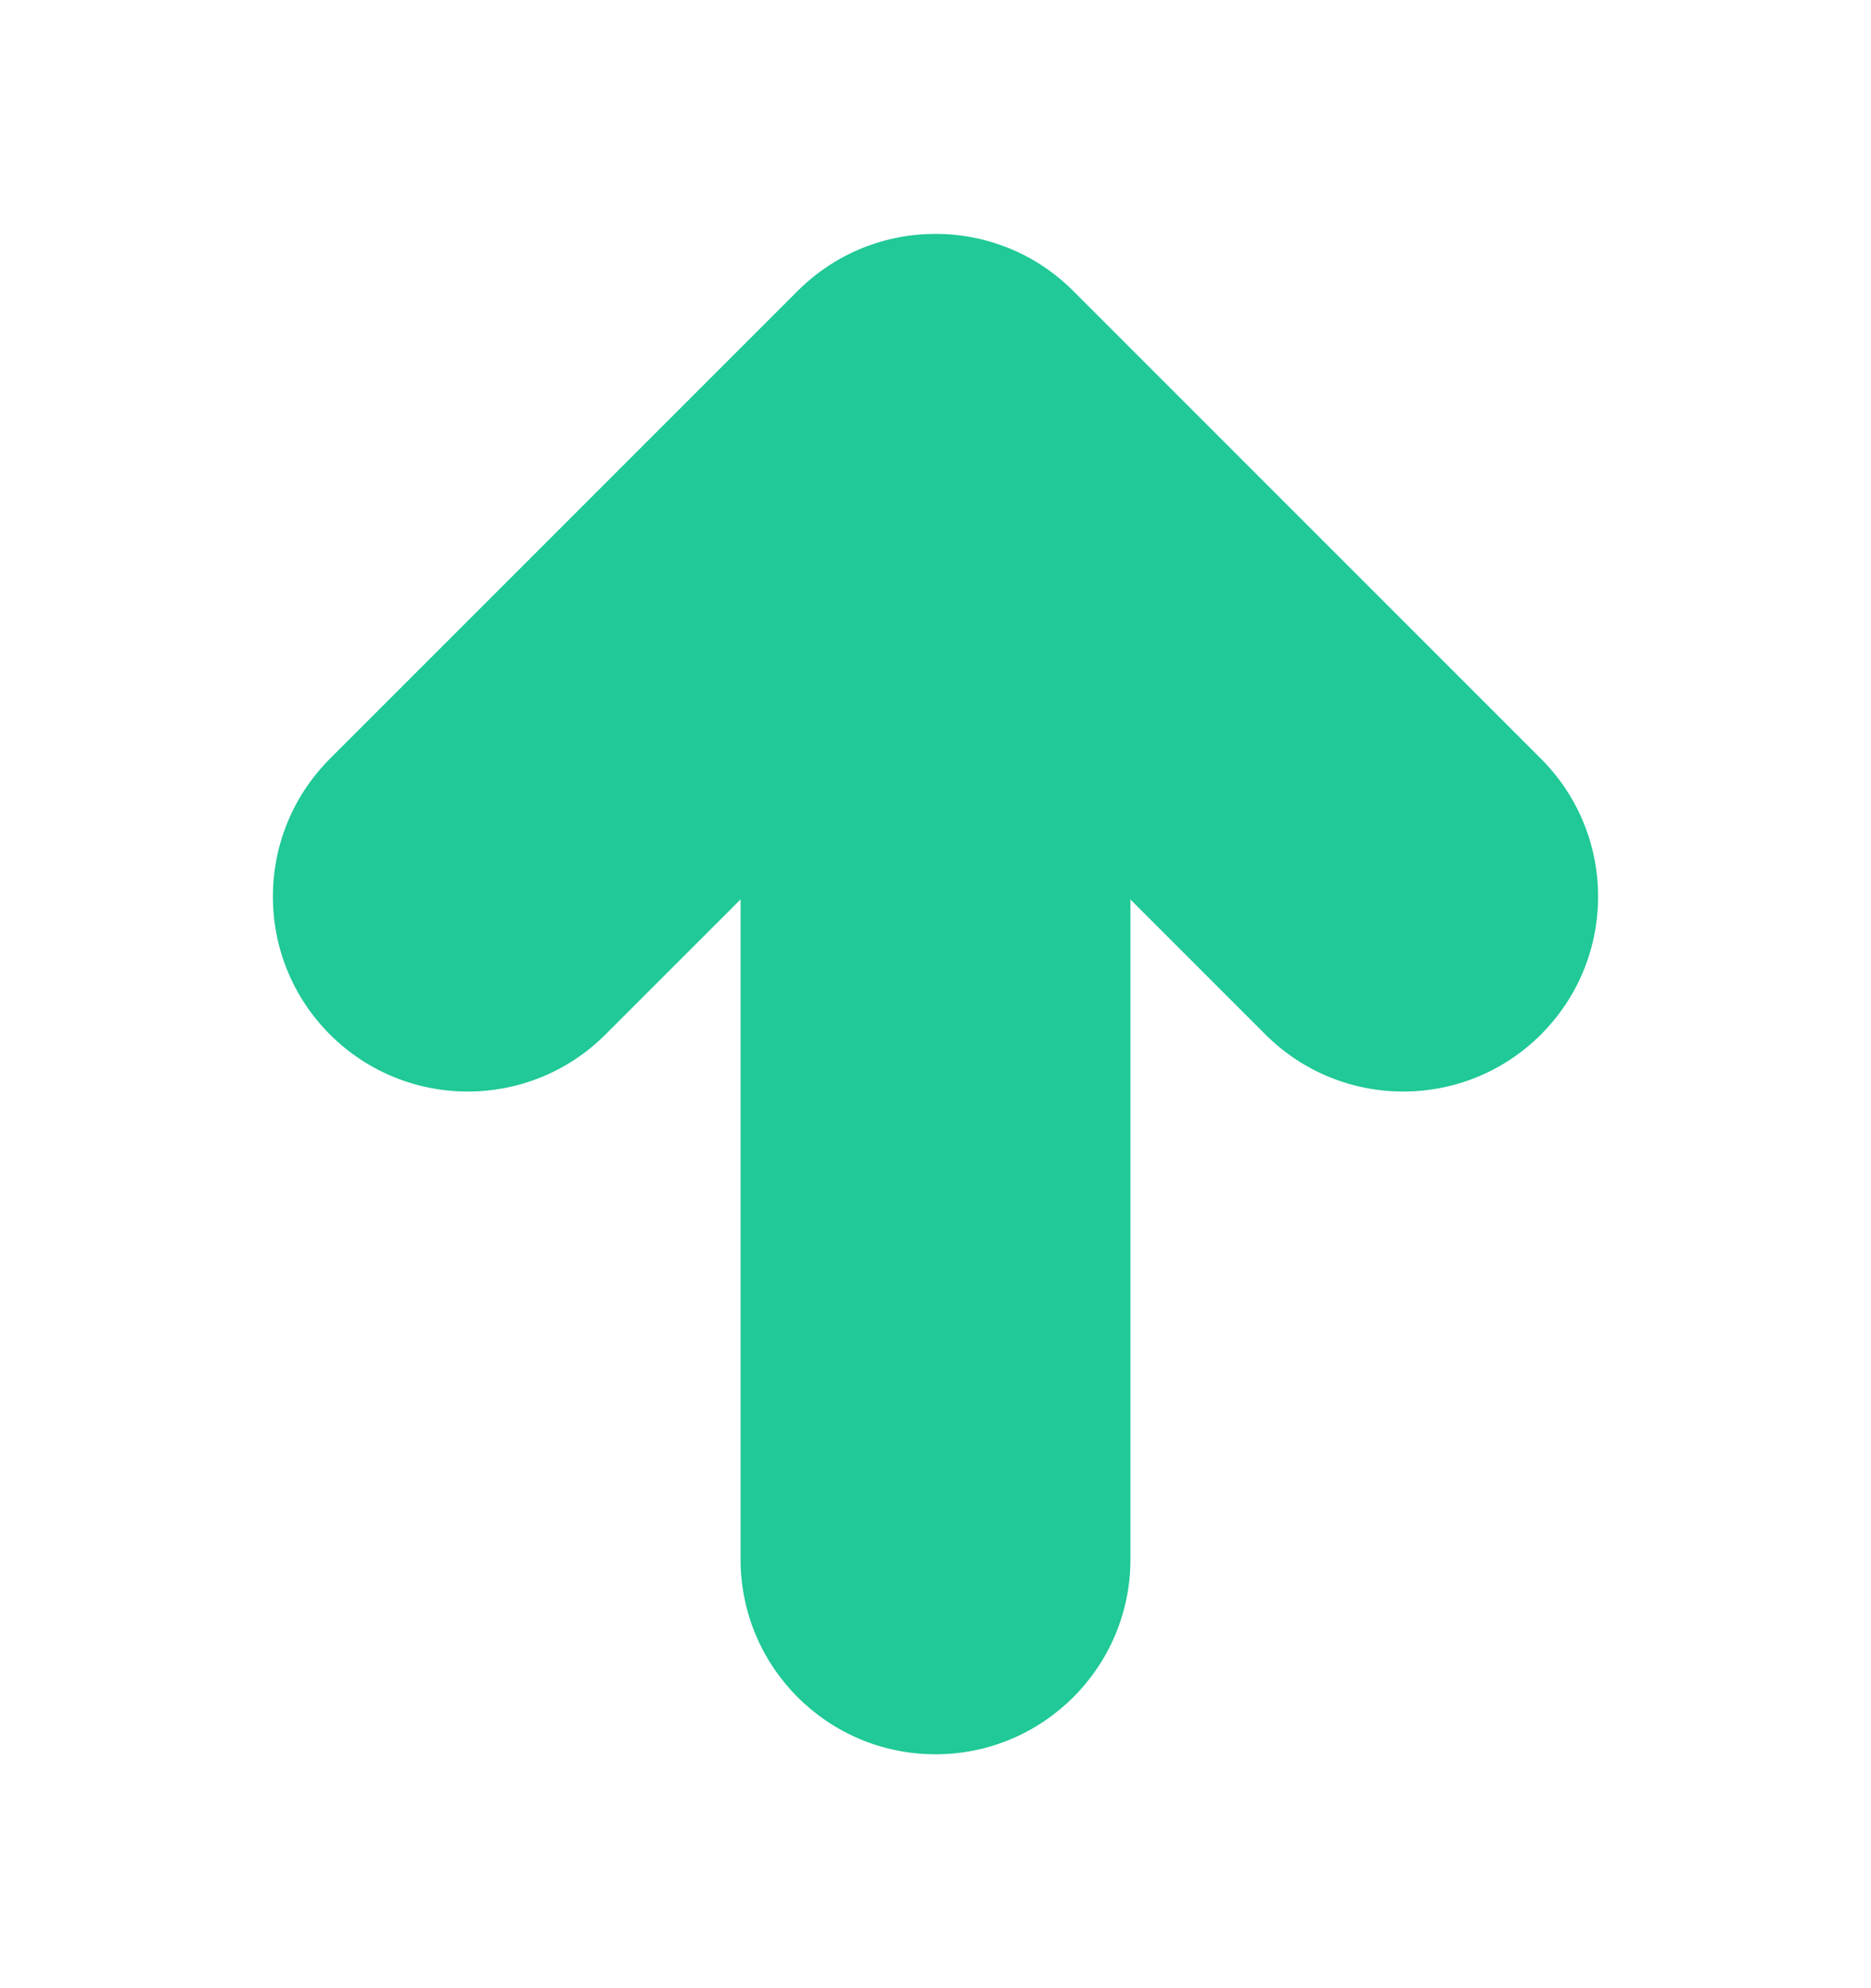 <svg width="16" height="17" viewBox="0 0 16 17" fill="none" xmlns="http://www.w3.org/2000/svg">
<path fill-rule="evenodd" clip-rule="evenodd" d="M8 2.333C8.92 2.333 9.667 3.08 9.667 4L9.667 13.333C9.667 14.254 8.92 15 8 15C7.079 15 6.333 14.254 6.333 13.333L6.333 4C6.333 3.08 7.079 2.333 8 2.333Z" fill="#20C997"/>
<path fill-rule="evenodd" clip-rule="evenodd" d="M6.821 2.488C7.472 1.837 8.528 1.837 9.178 2.488L13.178 6.488C13.829 7.139 13.829 8.194 13.178 8.845C12.528 9.496 11.472 9.496 10.821 8.845L8 6.024L5.178 8.845C4.528 9.496 3.472 9.496 2.821 8.845C2.171 8.194 2.171 7.139 2.821 6.488L6.821 2.488Z" fill="#20C997"/>
</svg>
